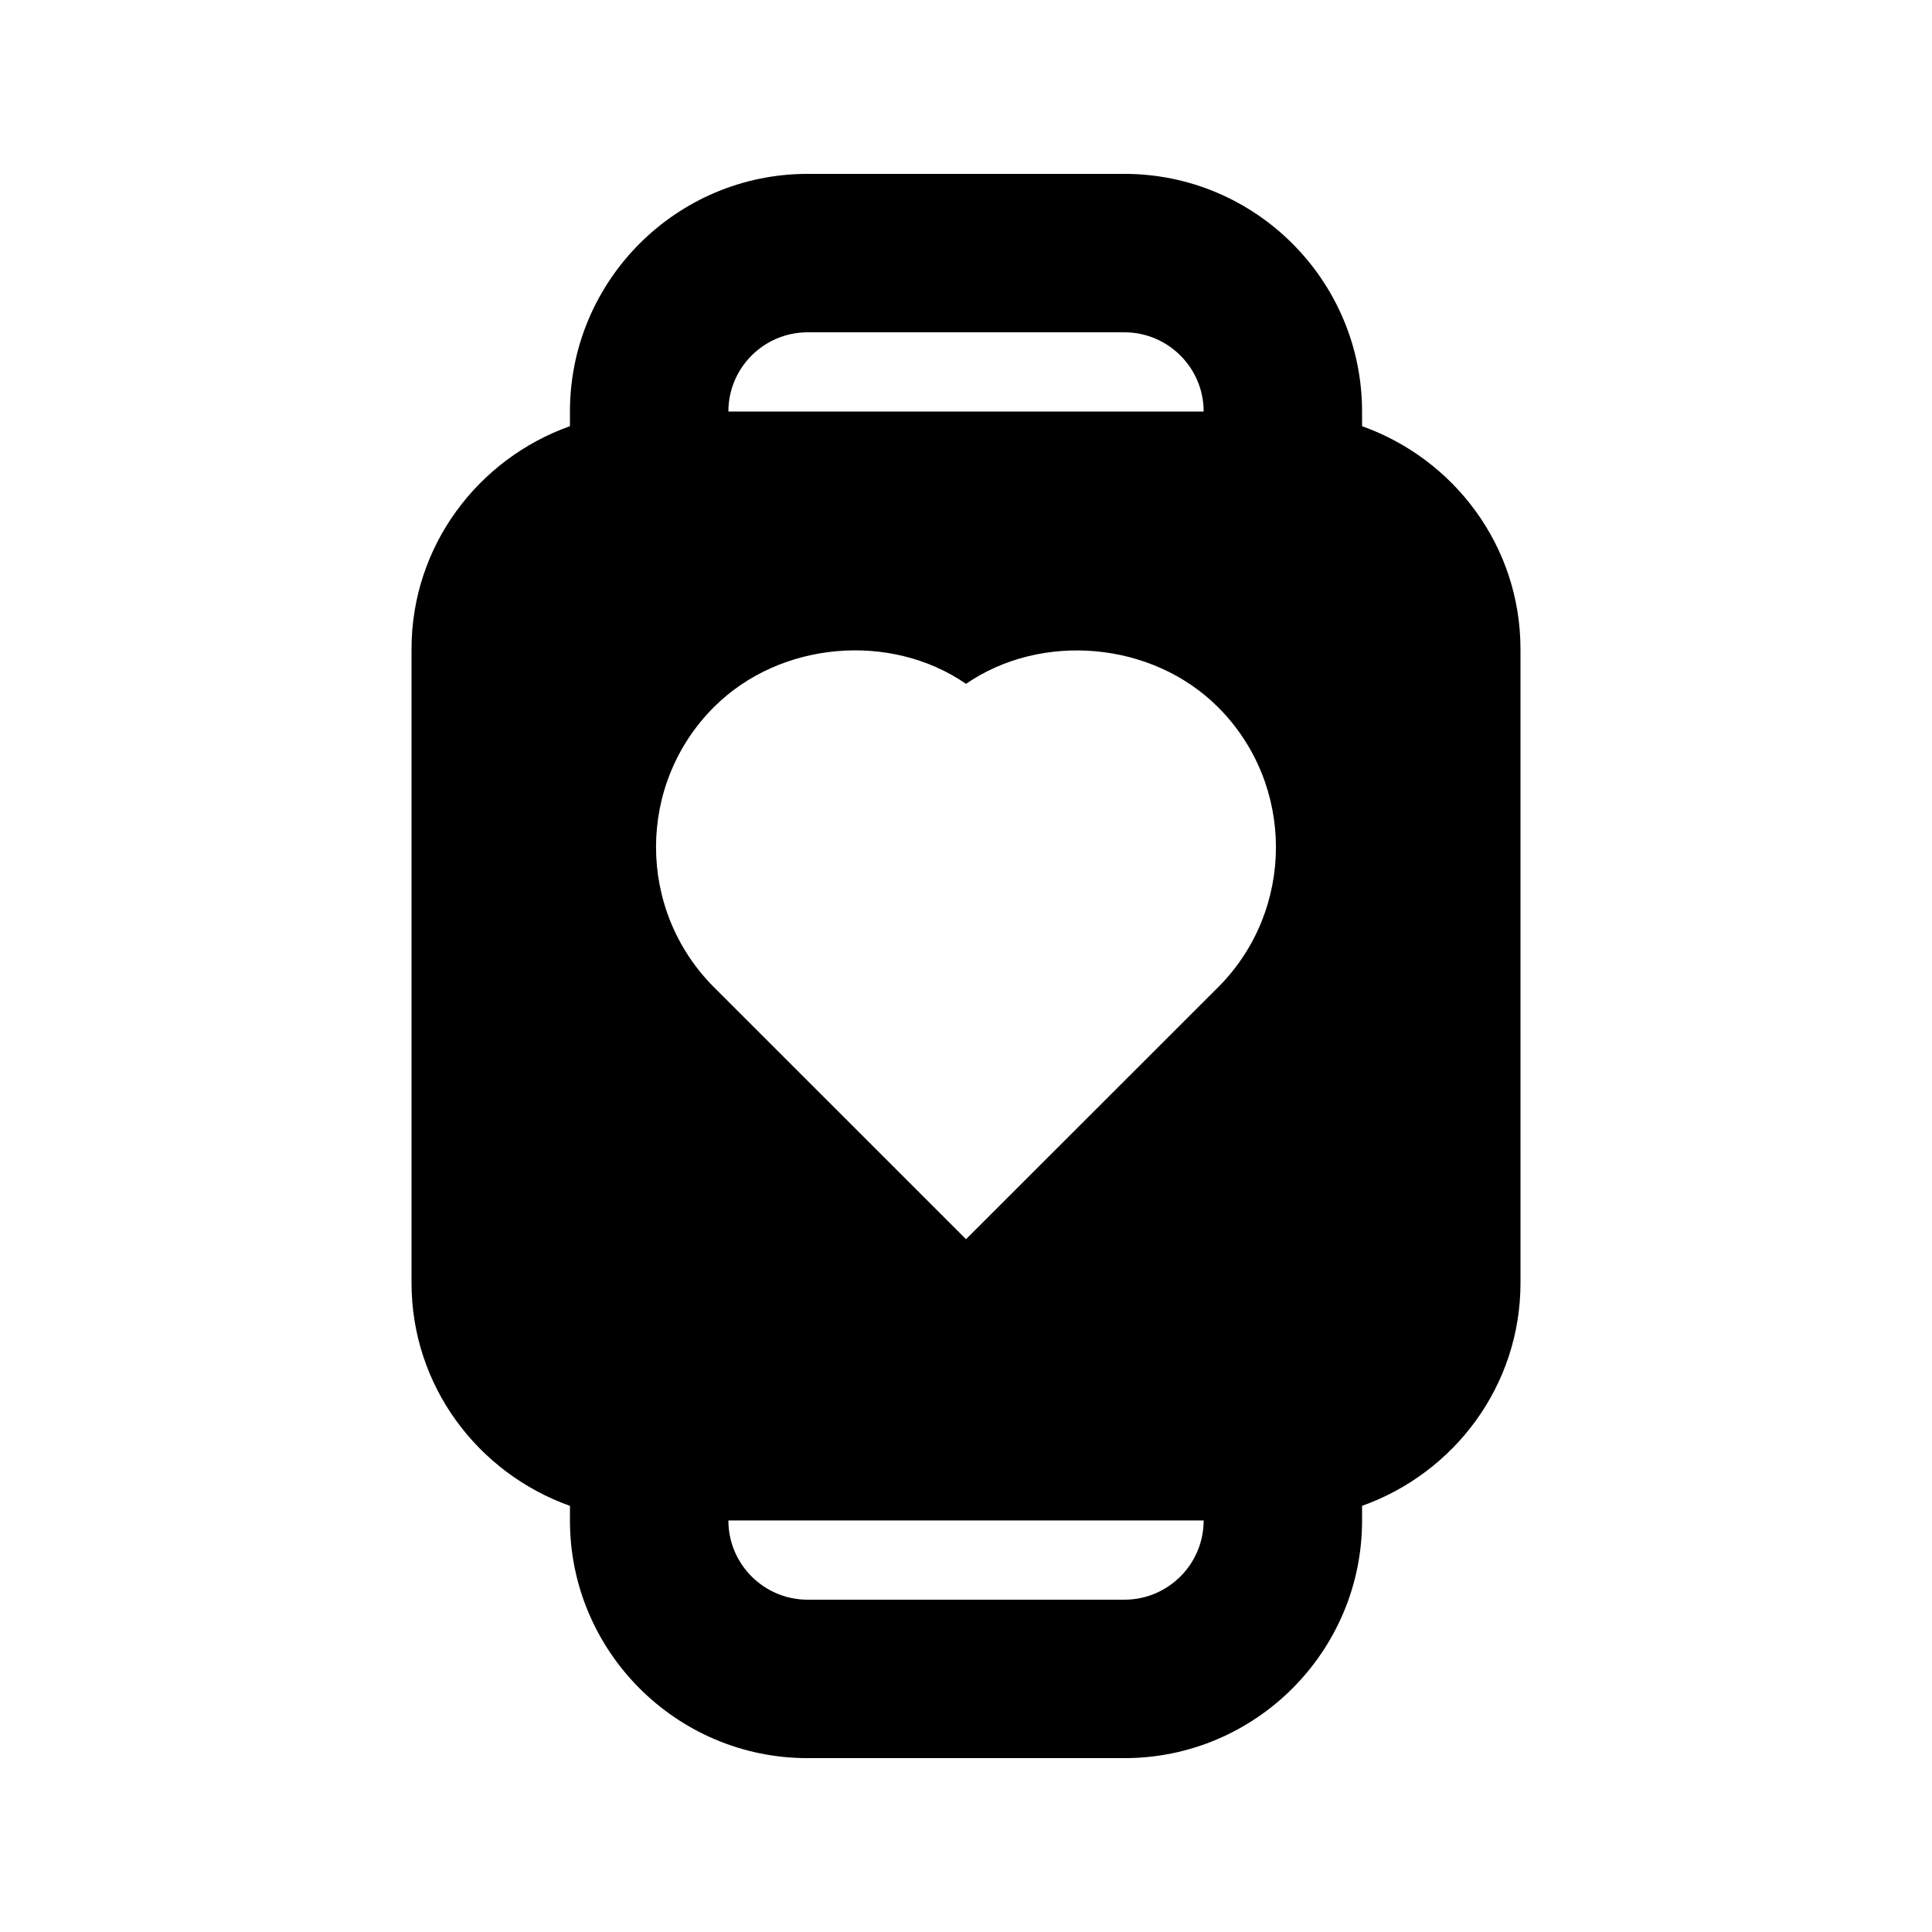 <?xml version="1.0" encoding="UTF-8"?>
<!-- Uploaded to: ICON Repo, www.iconrepo.com, Generator: ICON Repo Mixer Tools -->
<svg fill="#000000" width="800px" height="800px" version="1.1" viewBox="144 144 512 512" xmlns="http://www.w3.org/2000/svg">
 <path d="m504.96 256.94v-3.883c0-34.723-28.254-62.977-62.977-62.977h-83.969c-34.719 0-62.973 28.254-62.973 62.977v3.883c-24.395 8.691-41.984 31.762-41.984 59.094v167.94c0 27.332 17.59 50.402 41.984 59.094v3.879c0 34.723 28.254 62.977 62.977 62.977h83.969c34.723 0 62.977-28.254 62.977-62.977v-3.883c24.395-8.691 41.984-31.781 41.984-59.094l-0.004-167.93c0-27.332-17.59-50.402-41.984-59.094zm-146.94-24.875h83.969c11.566 0 20.992 9.406 20.992 20.992h-125.95c0-11.59 9.426-20.992 20.992-20.992zm83.969 335.87h-83.969c-11.566 0-20.992-9.406-20.992-20.992h125.95c0 11.59-9.426 20.992-20.992 20.992zm24.832-162.31-66.816 66.773-66.797-66.777c-20.469-20.488-20.469-53.781-0.02-74.227 17.527-17.527 46.852-19.941 66.816-6.168 19.984-13.75 49.27-11.336 66.797 6.191 20.445 20.445 20.445 53.738 0.02 74.207z"/>
</svg>